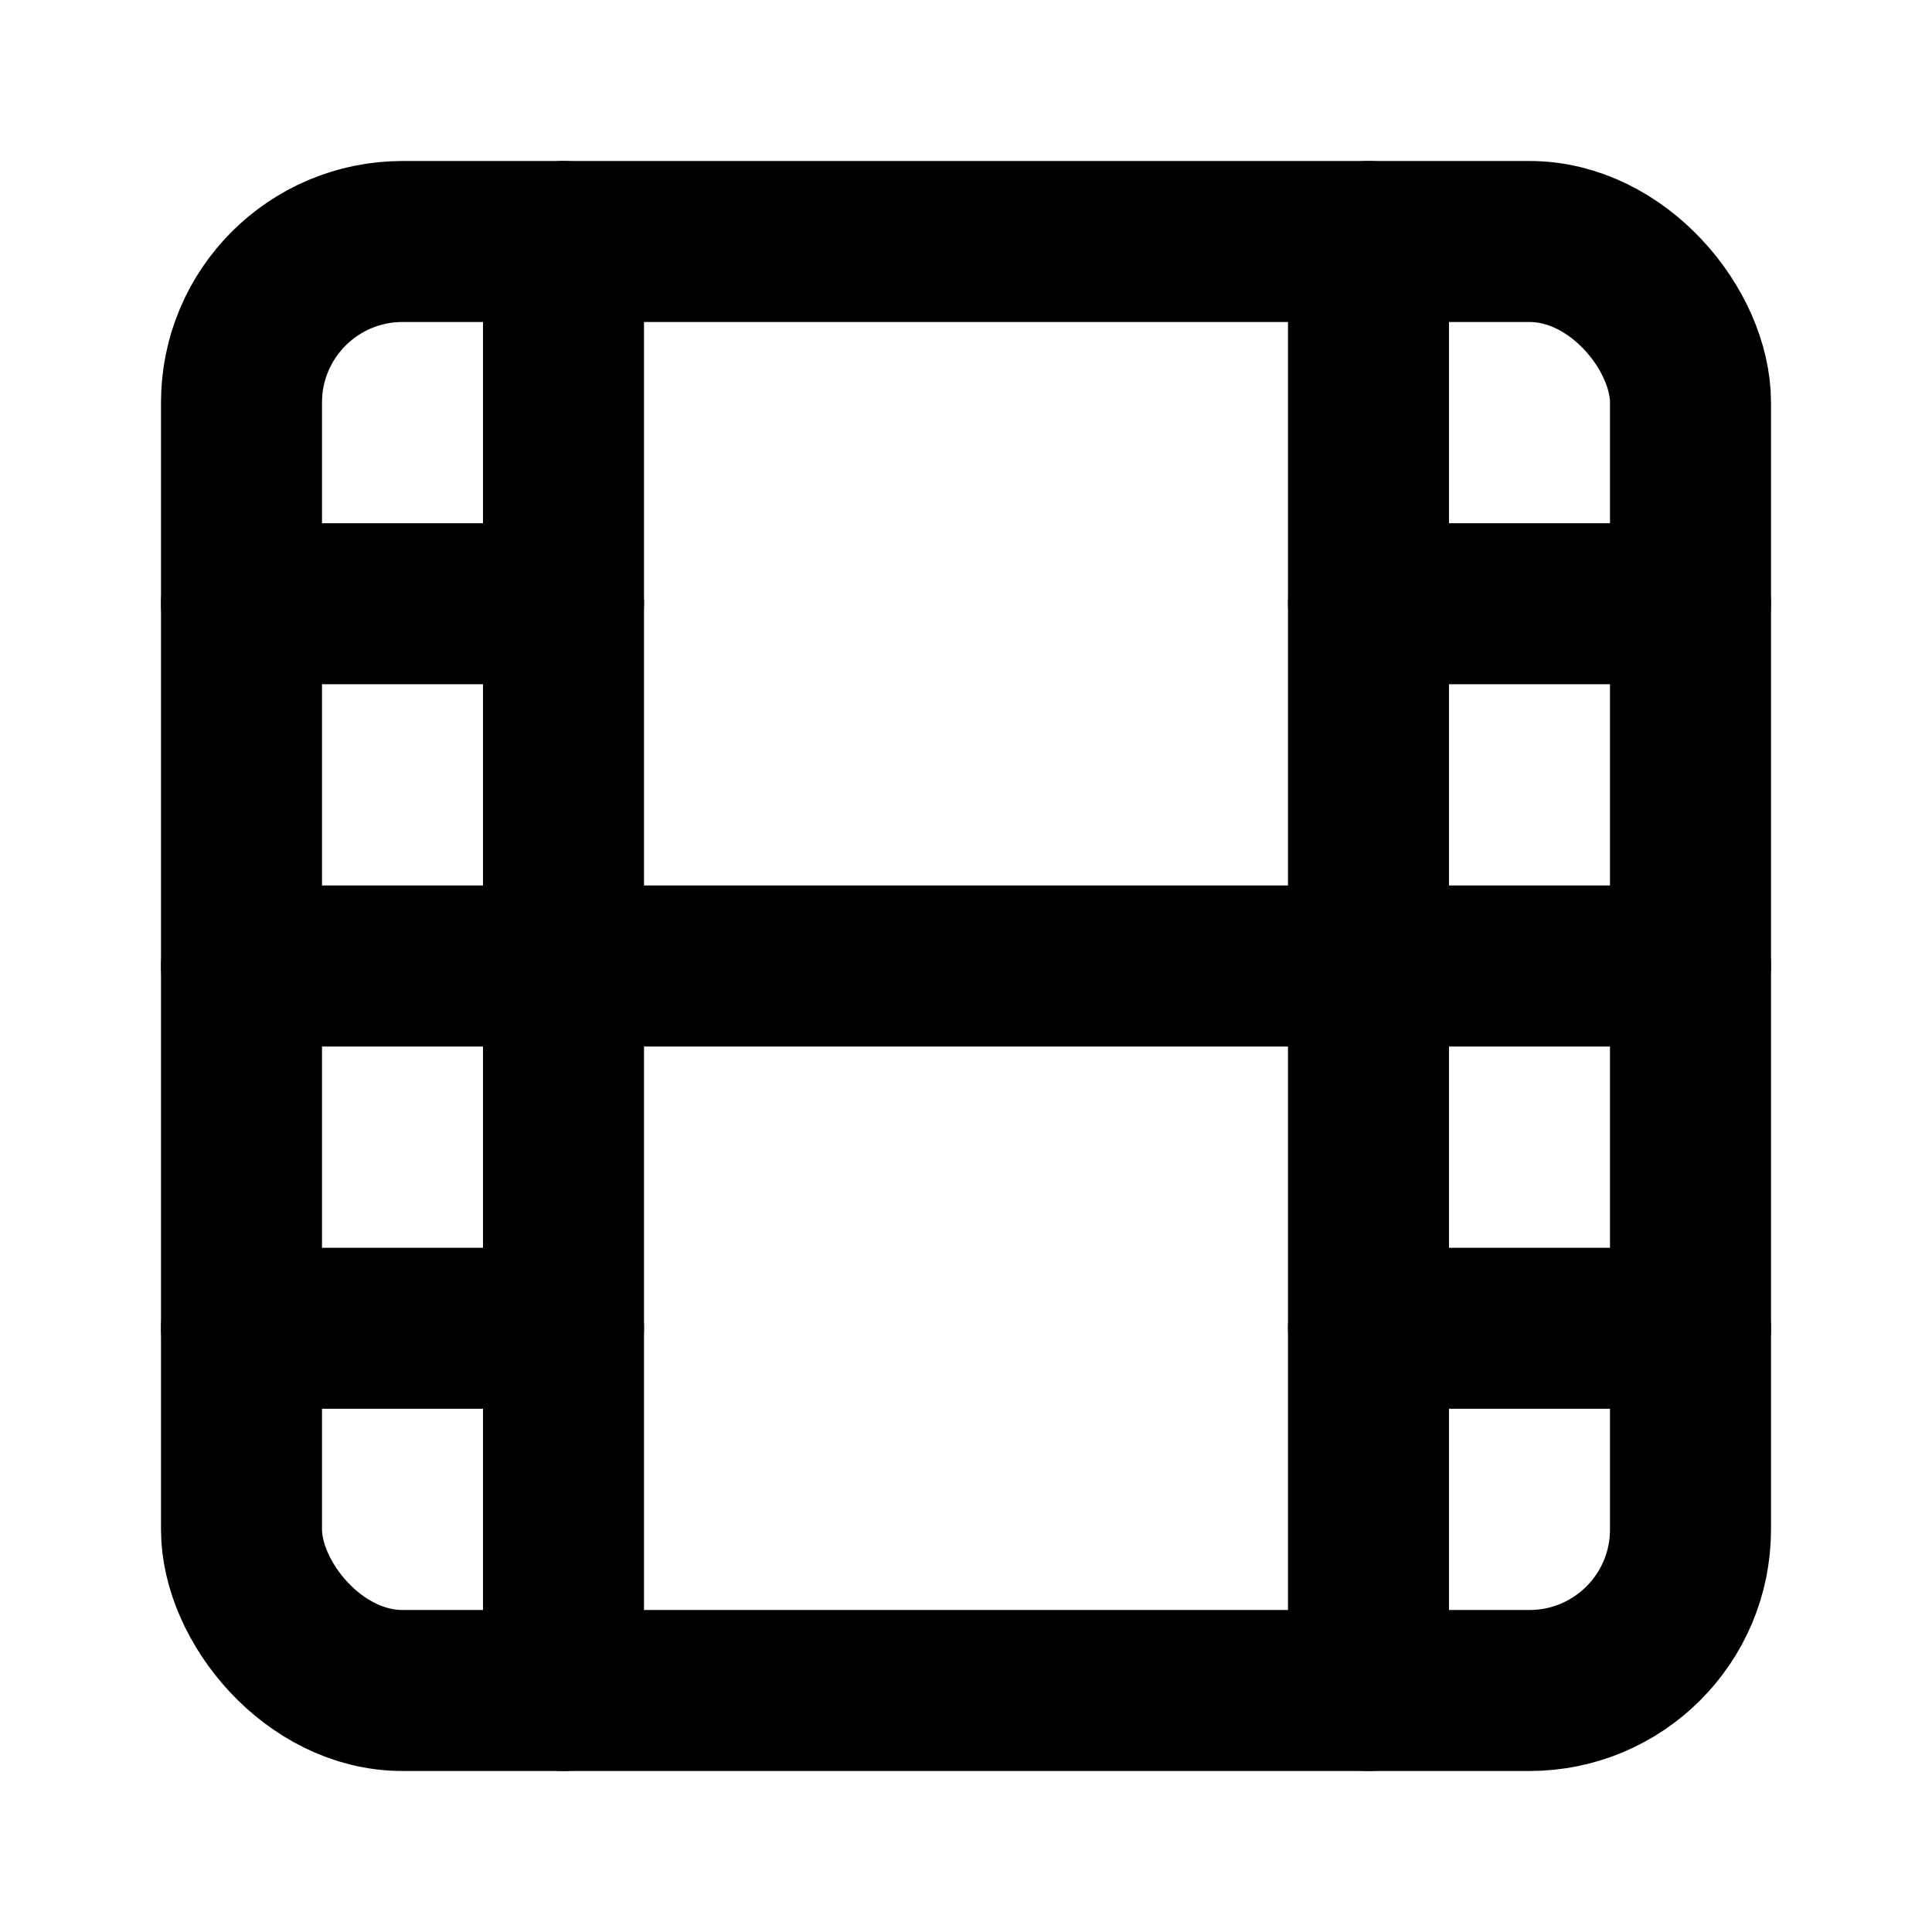 <svg class="lucide lucide-film-icon lucide-film" stroke-linejoin="round" stroke-linecap="round" stroke-width="2" stroke="currentColor" fill="none" viewBox="0 0 24 24" height="24" width="24" xmlns="http://www.w3.org/2000/svg"><rect rx="2" y="3" x="3" height="18" width="18"></rect><path d="M7 3v18"></path><path d="M3 7.5h4"></path><path d="M3 12h18"></path><path d="M3 16.5h4"></path><path d="M17 3v18"></path><path d="M17 7.5h4"></path><path d="M17 16.5h4"></path></svg>